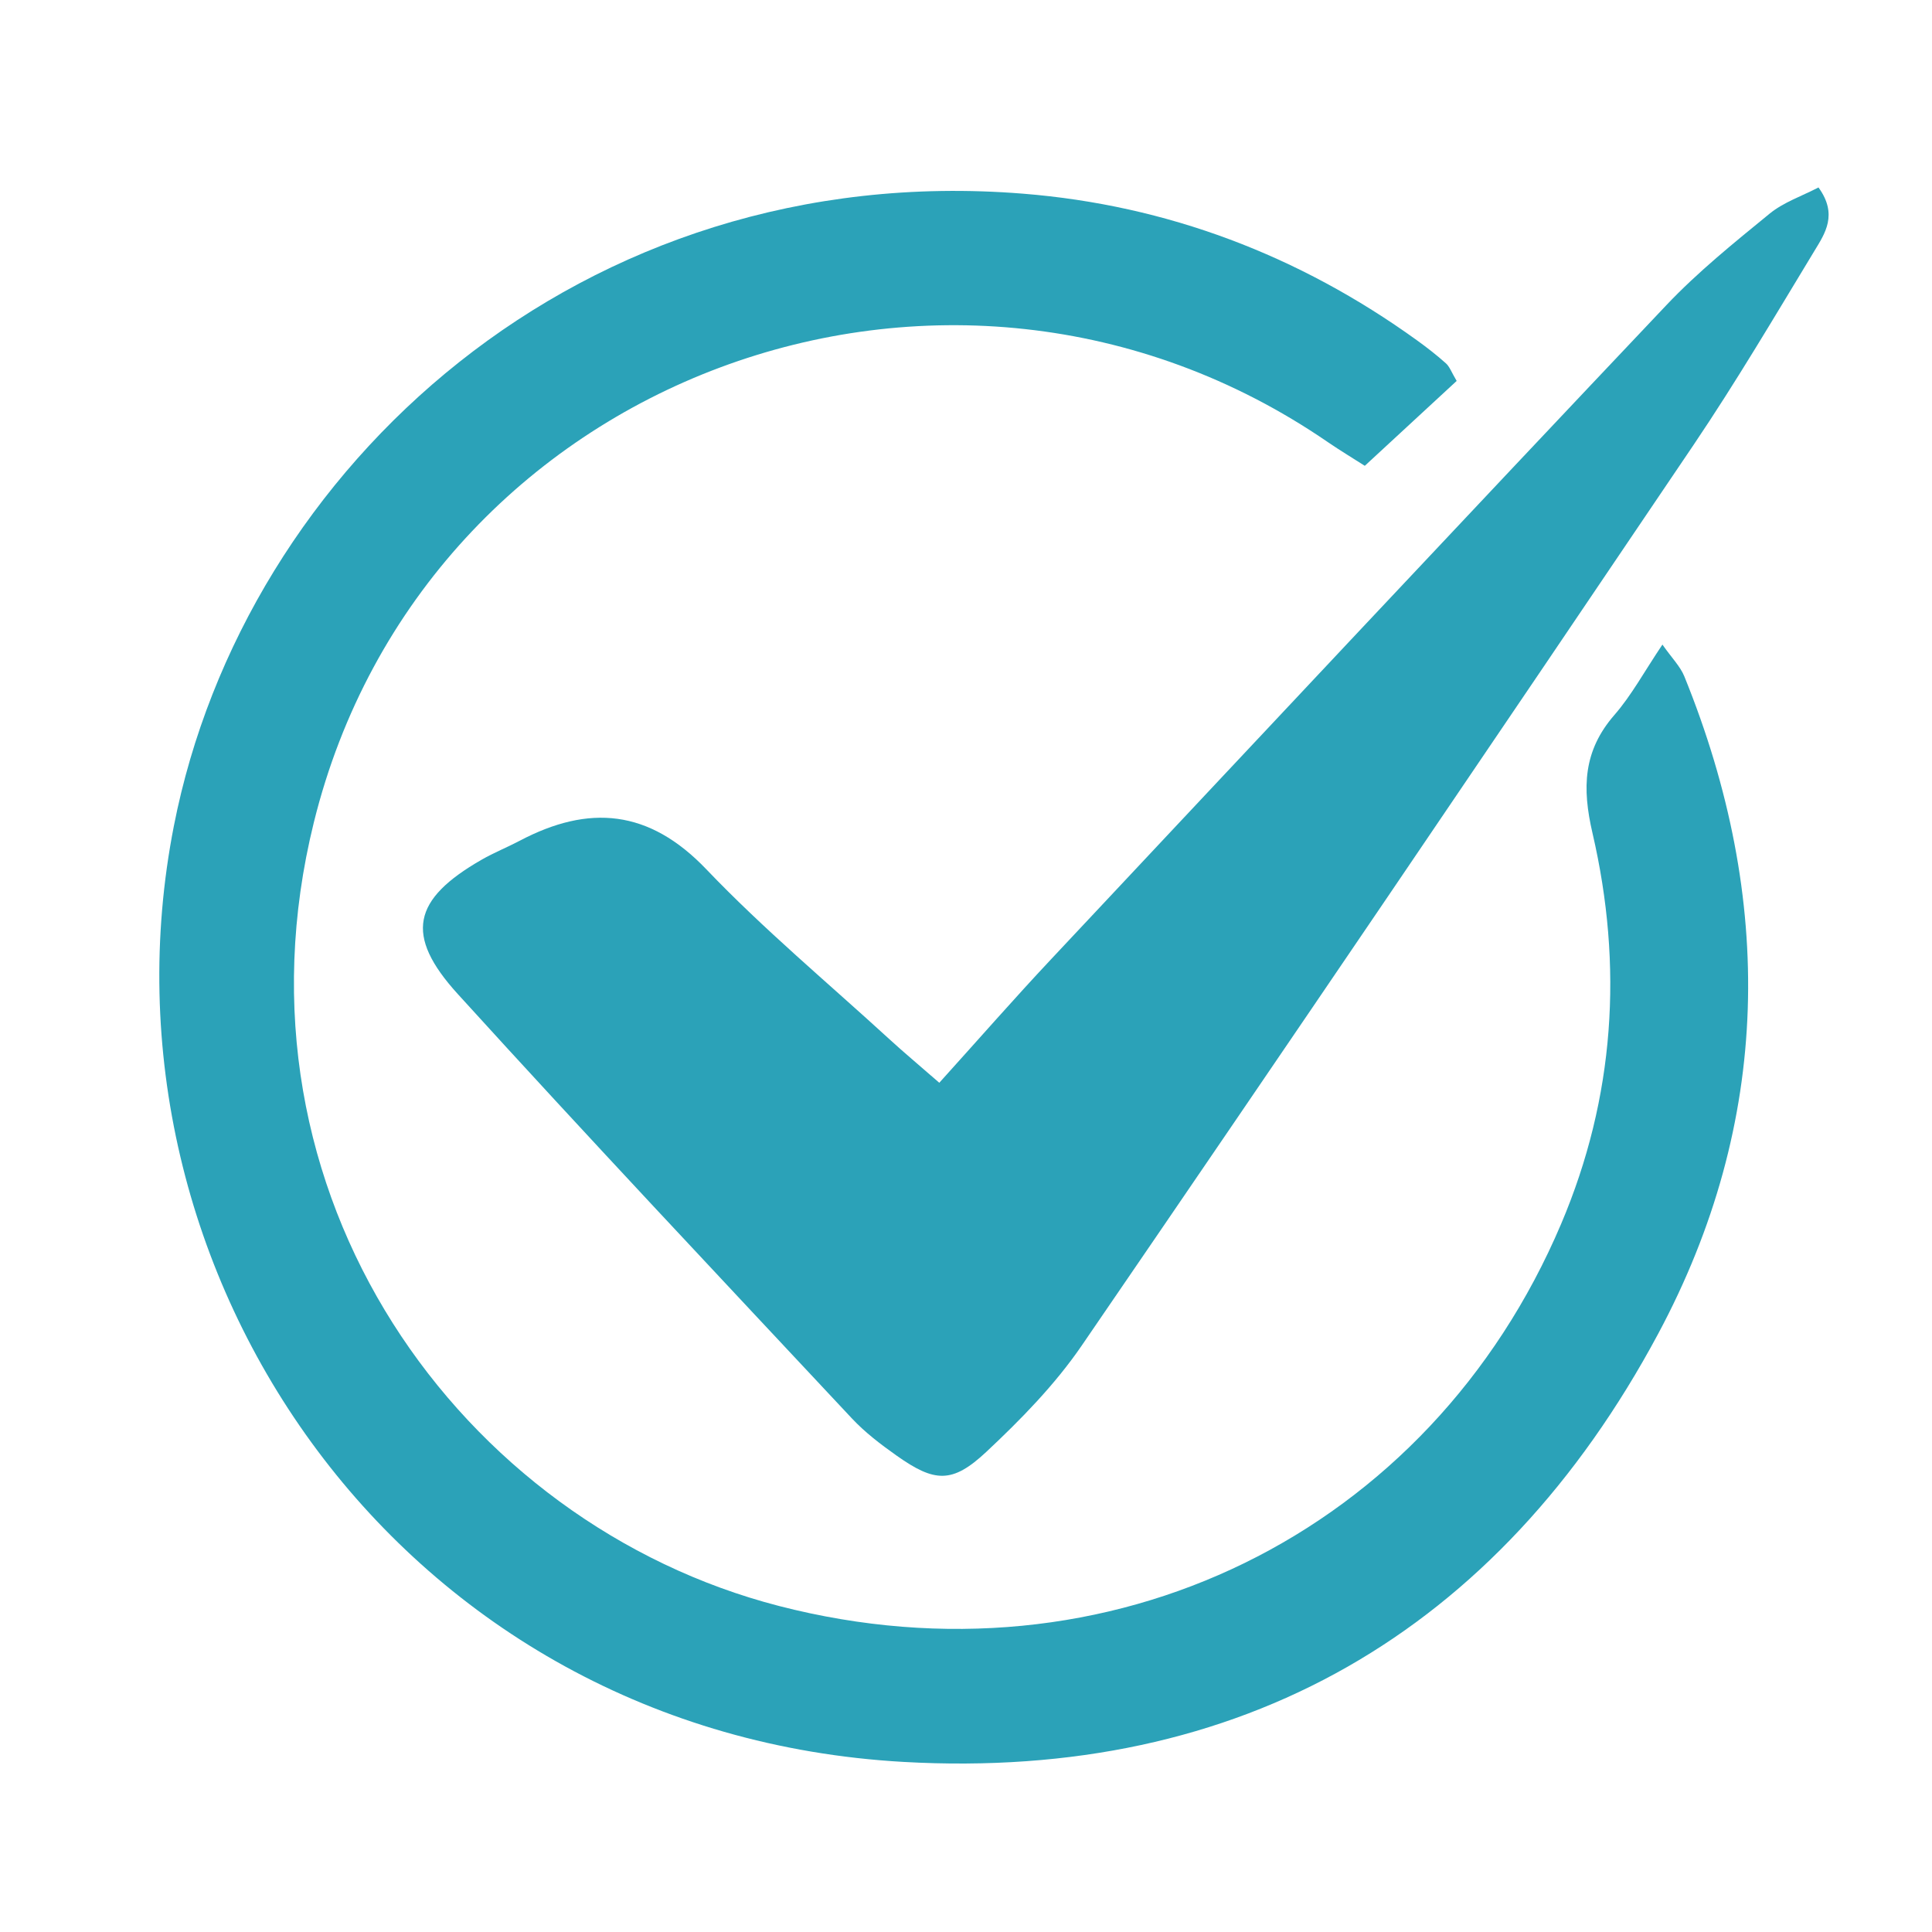 <svg xmlns="http://www.w3.org/2000/svg" xmlns:xlink="http://www.w3.org/1999/xlink" width="500" zoomAndPan="magnify" viewBox="0 0 375 375" height="500" preserveAspectRatio="xMidYMid meet" version="1.0"><path fill="#2ba2b8" d="M 282.738 73.938 C 277.07 79.176 271.32 84.488 264.906 90.414 C 262.738 89.023 260.18 87.488 257.719 85.805 C 184.199 35.344 82.32 73.043 60.918 159.621 C 43.043 231.934 89.543 295.809 151.215 311.723 C 215.285 328.25 277.488 297.676 303.016 237.555 C 313.445 212.996 315.086 187.477 309.098 161.691 C 307.059 152.91 307.301 145.727 313.359 138.77 C 316.68 134.957 319.129 130.391 322.676 125.113 C 324.508 127.73 326.141 129.344 326.93 131.289 C 344.504 174.582 343.867 217.773 321.844 258.898 C 290.801 316.852 240.754 345.668 175.379 341.988 C 77.82 336.492 16.766 246.898 33.75 160.309 C 47.41 90.656 112.926 30.73 198.543 37.59 C 226.5 39.828 252.125 49.539 275 66.031 C 276.953 67.438 278.863 68.922 280.652 70.523 C 281.367 71.16 281.715 72.211 282.738 73.938 Z M 282.738 73.938 " fill-opacity="1" fill-rule="nonzero"/><path fill="#2ba2b8" d="M 182.316 210.164 C 190.215 201.418 196.969 193.695 203.984 186.223 C 243.738 143.84 283.477 101.445 323.426 59.246 C 329.543 52.785 336.562 47.129 343.473 41.477 C 346.199 39.246 349.777 38.047 352.965 36.383 C 356.777 41.633 354.23 45.316 352.184 48.688 C 344.523 61.328 337.008 74.078 328.746 86.32 C 289.312 144.734 249.762 203.066 209.938 261.211 C 204.75 268.781 198.137 275.539 191.406 281.84 C 184.805 288.012 181.383 287.727 174.043 282.543 C 170.965 280.367 167.895 278.035 165.336 275.297 C 139.742 247.934 114.039 220.664 88.848 192.934 C 78.438 181.48 80.109 174.543 93.48 166.871 C 95.859 165.504 98.43 164.477 100.863 163.195 C 114.316 156.102 125.977 157.082 137.105 168.738 C 148.242 180.398 160.715 190.789 172.629 201.703 C 175.352 204.203 178.195 206.57 182.316 210.164 Z M 182.316 210.164 " fill-opacity="1" fill-rule="nonzero"/></svg>